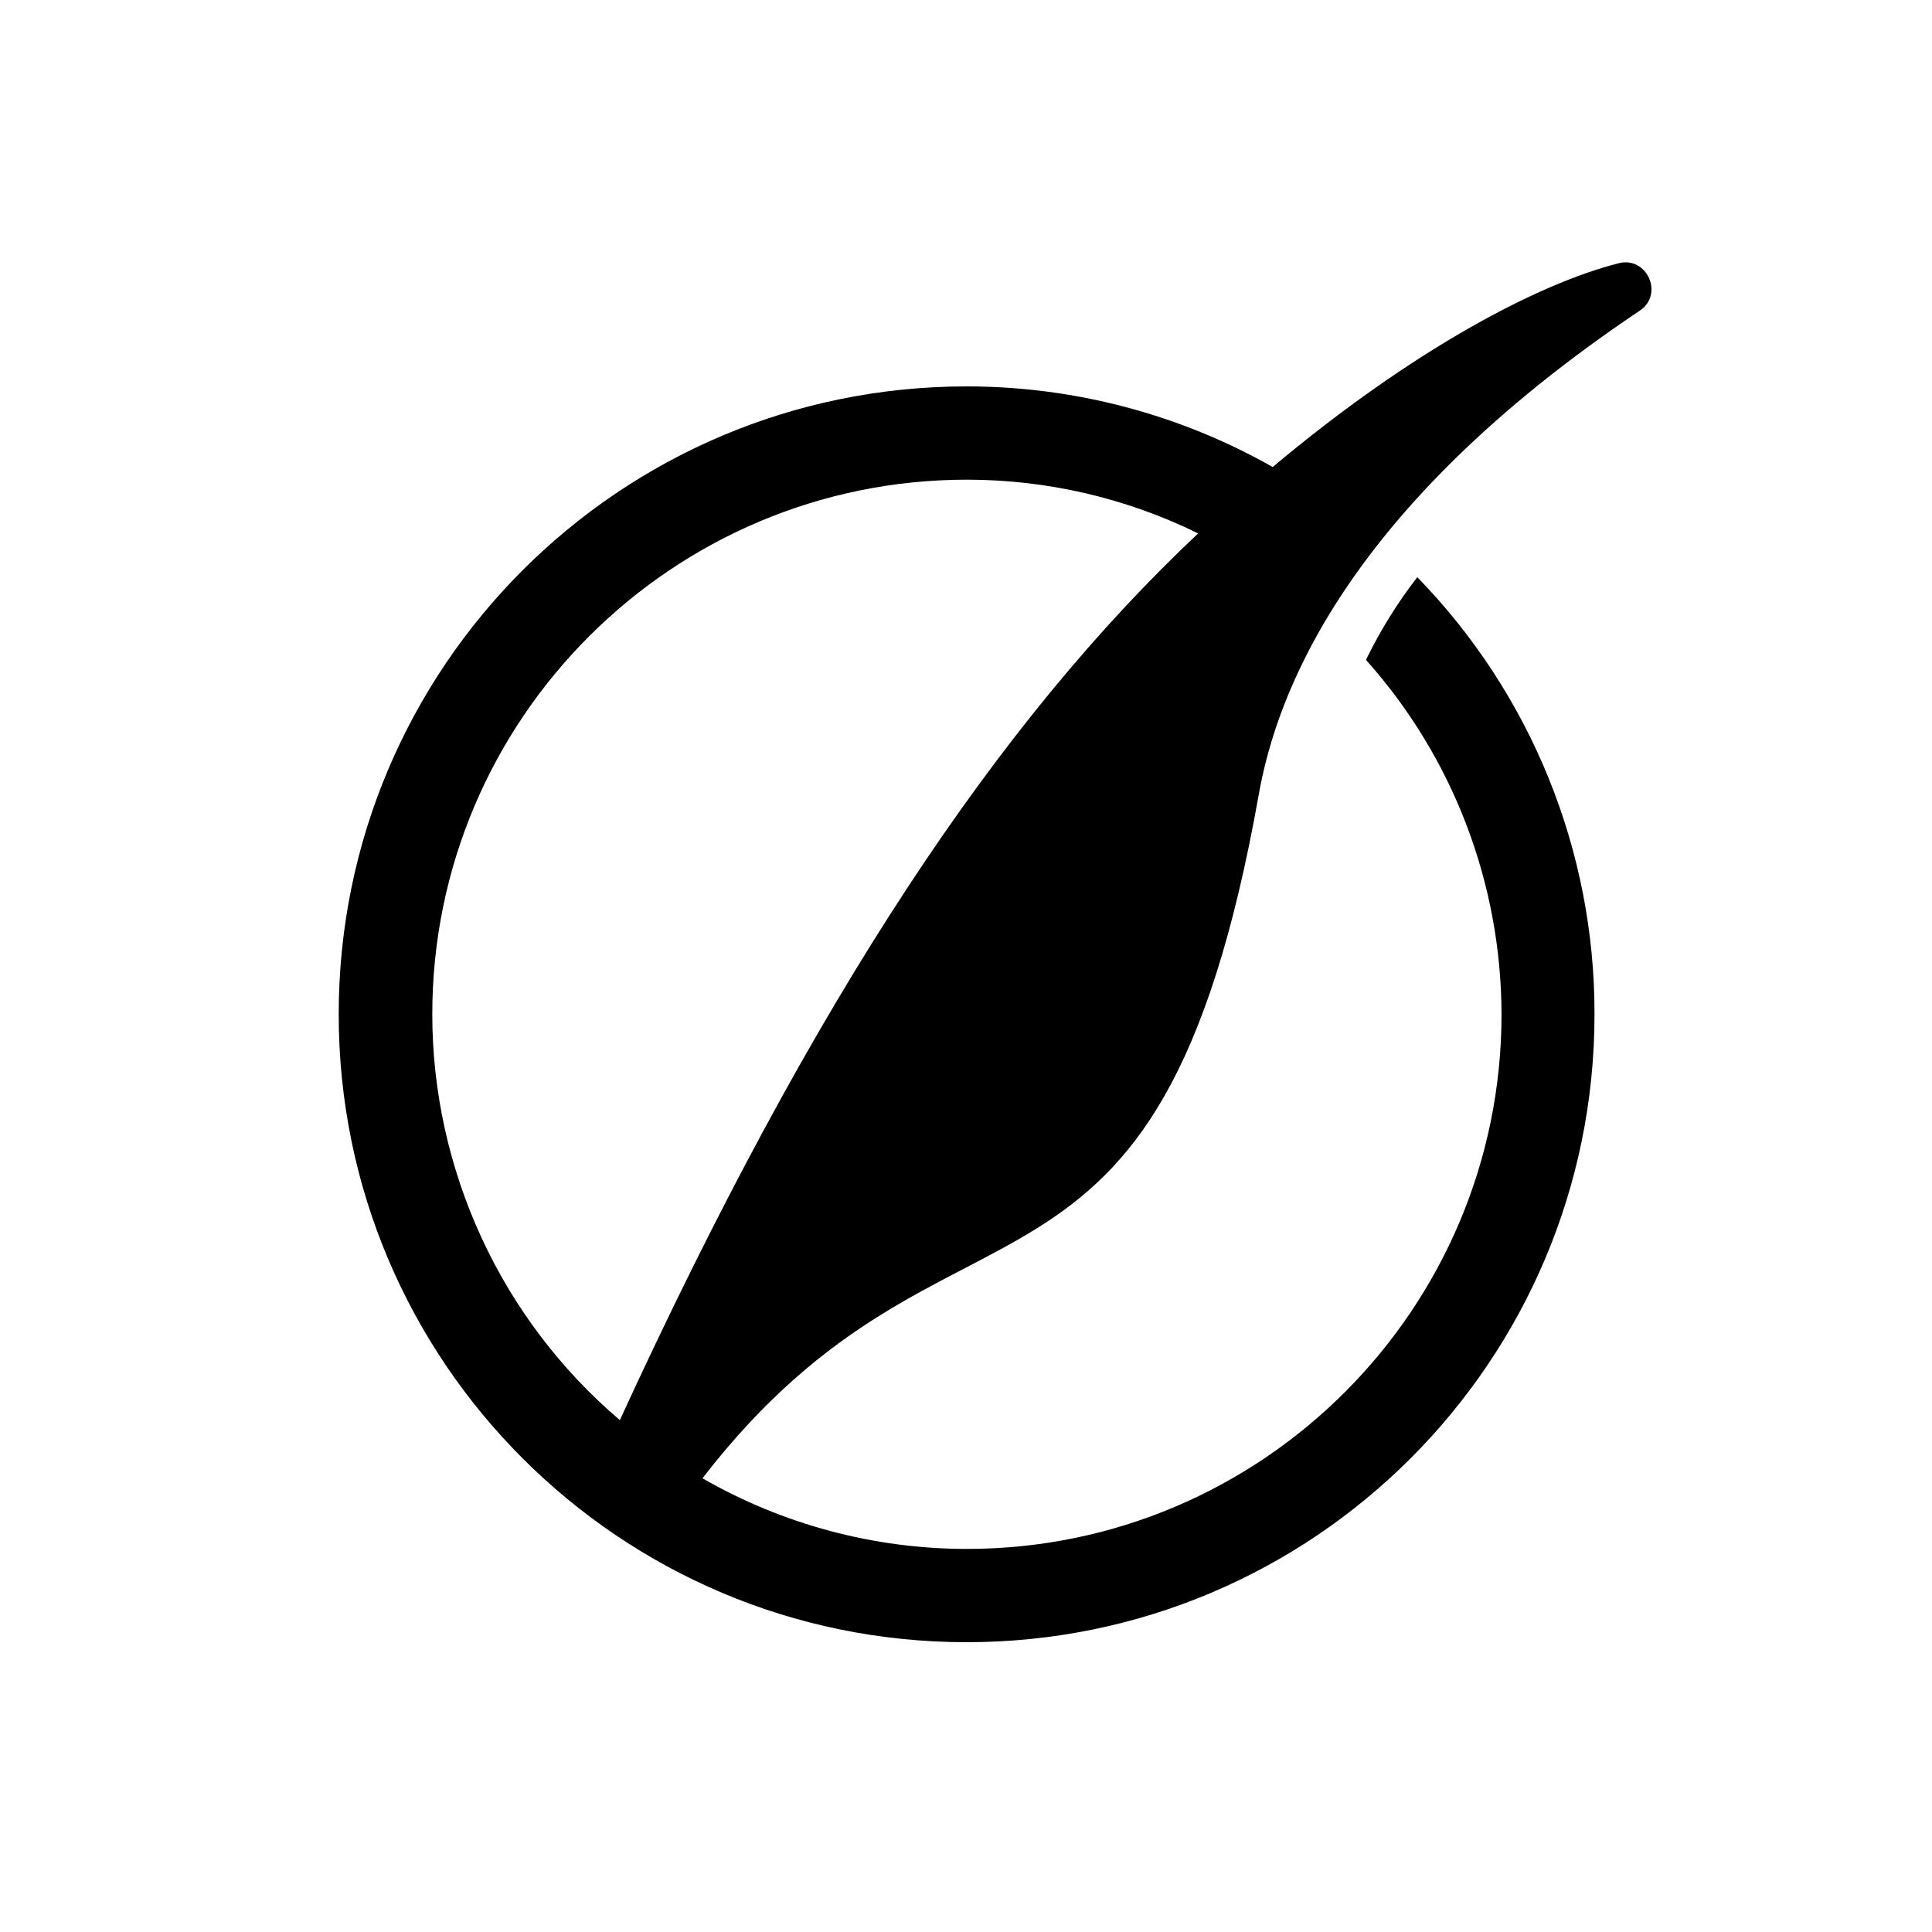 <svg xmlns="http://www.w3.org/2000/svg" viewBox="0 0 640 640"><!--! Font Awesome Free 7.0.1 by @fontawesome - https://fontawesome.com License - https://fontawesome.com/license/free (Icons: CC BY 4.0, Fonts: SIL OFL 1.1, Code: MIT License) Copyright 2025 Fonticons, Inc. --><path fill="currentColor" d="M536.2 87.2C509.5 94 468.1 115.7 421.6 154.7C390.7 137.2 355.8 128 320.2 128C205.3 128 112.2 221.1 112.2 336C112.2 450.9 205.3 544 320.2 544C435.1 544 528.2 450.9 528.2 336C528.3 281.9 507.2 229.9 469.5 191.2C462.9 199.7 457.2 208.9 452.5 218.6C481.4 250.9 497.3 292.7 497.4 336C497.4 433.7 418 513.1 320.3 513.1C289.5 513.1 259.3 505 232.7 489.7C315.6 382.4 383.5 451.9 417 263.1C422.8 230.5 445 168.8 543.2 102.9C551.3 97.5 545.6 84.8 536.2 87.2zM205.3 470.4C185.8 453.8 170.2 433.2 159.5 410C148.8 386.8 143.2 361.5 143.2 336C143.2 238.3 222.6 158.9 320.3 158.9C346.9 158.9 373.1 165 396.9 176.7C330.9 238.8 270 329.6 205.3 470.5z"/></svg>